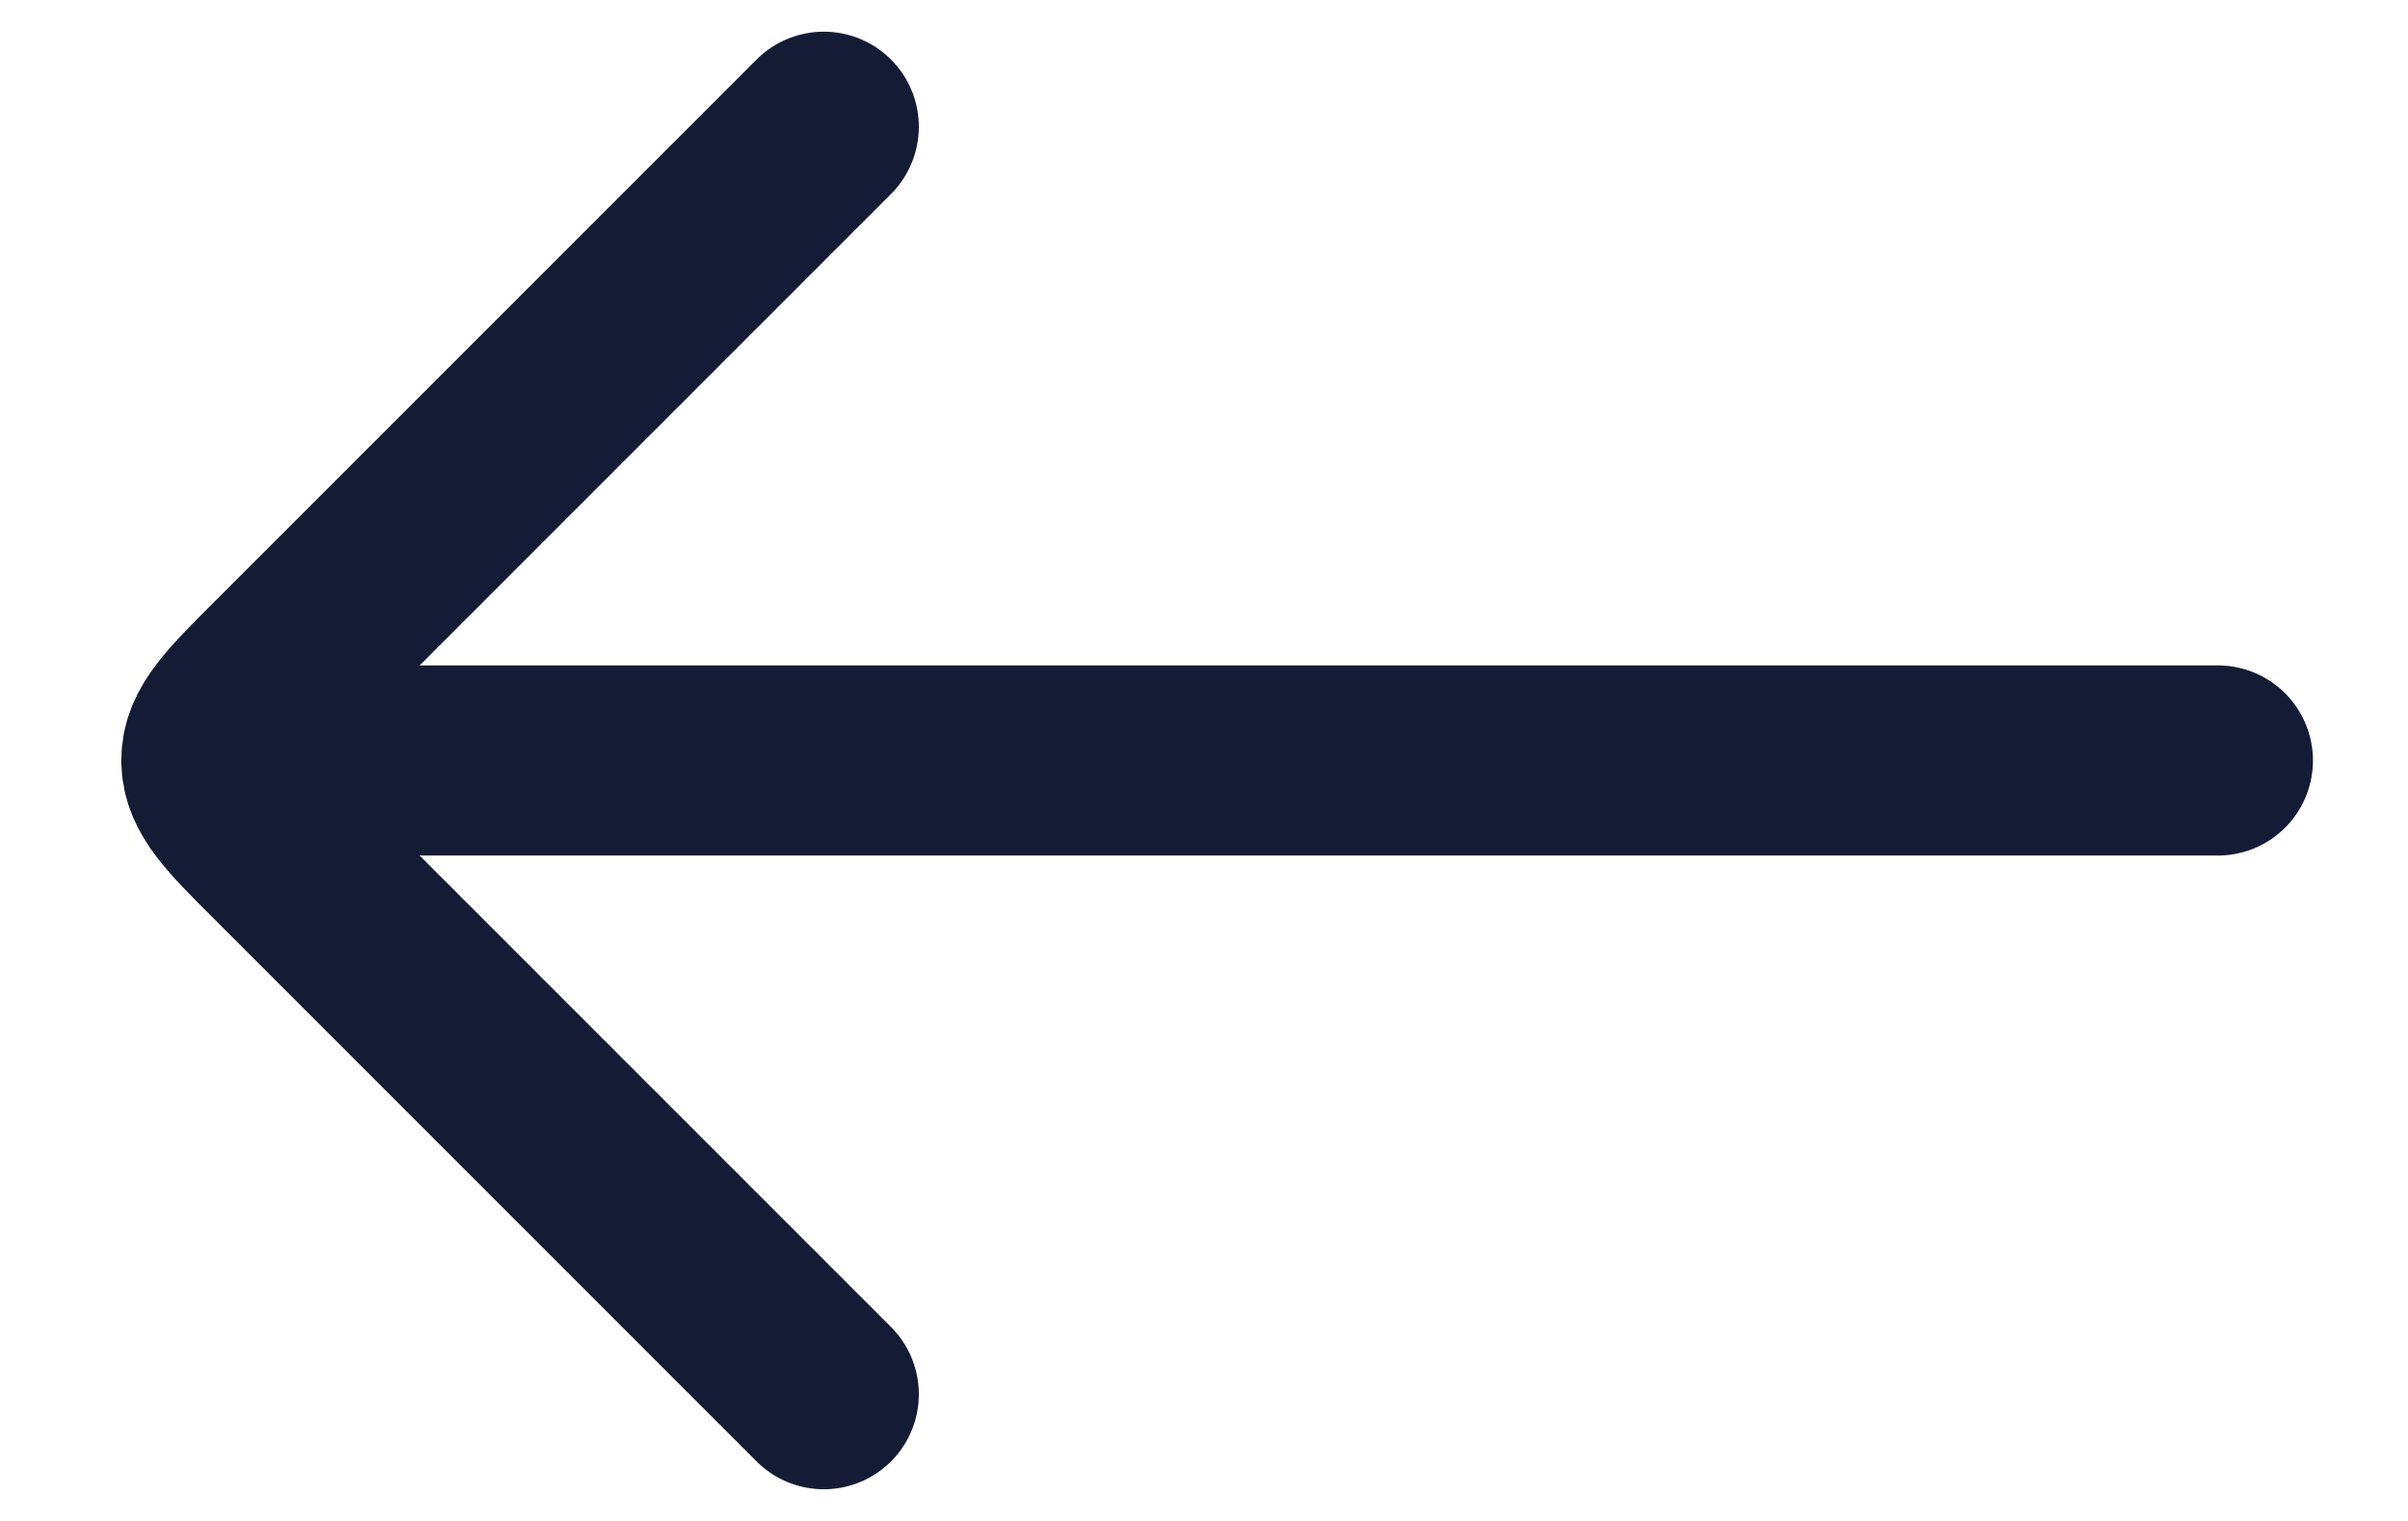 <svg width="19" height="12" viewBox="0 0 19 12" fill="none" xmlns="http://www.w3.org/2000/svg">
<g id="elements">
<path id="Vector" d="M2.5 6L17.5 6" stroke="#141B34" stroke-width="1.5" stroke-linecap="round" stroke-linejoin="round"/>
<path id="Vector 6908" d="M6.5 1L2.207 5.293C1.874 5.626 1.707 5.793 1.707 6C1.707 6.207 1.874 6.374 2.207 6.707L6.5 11" stroke="#141B34" stroke-width="1.5" stroke-linecap="round" stroke-linejoin="round"/>
</g>
</svg>
